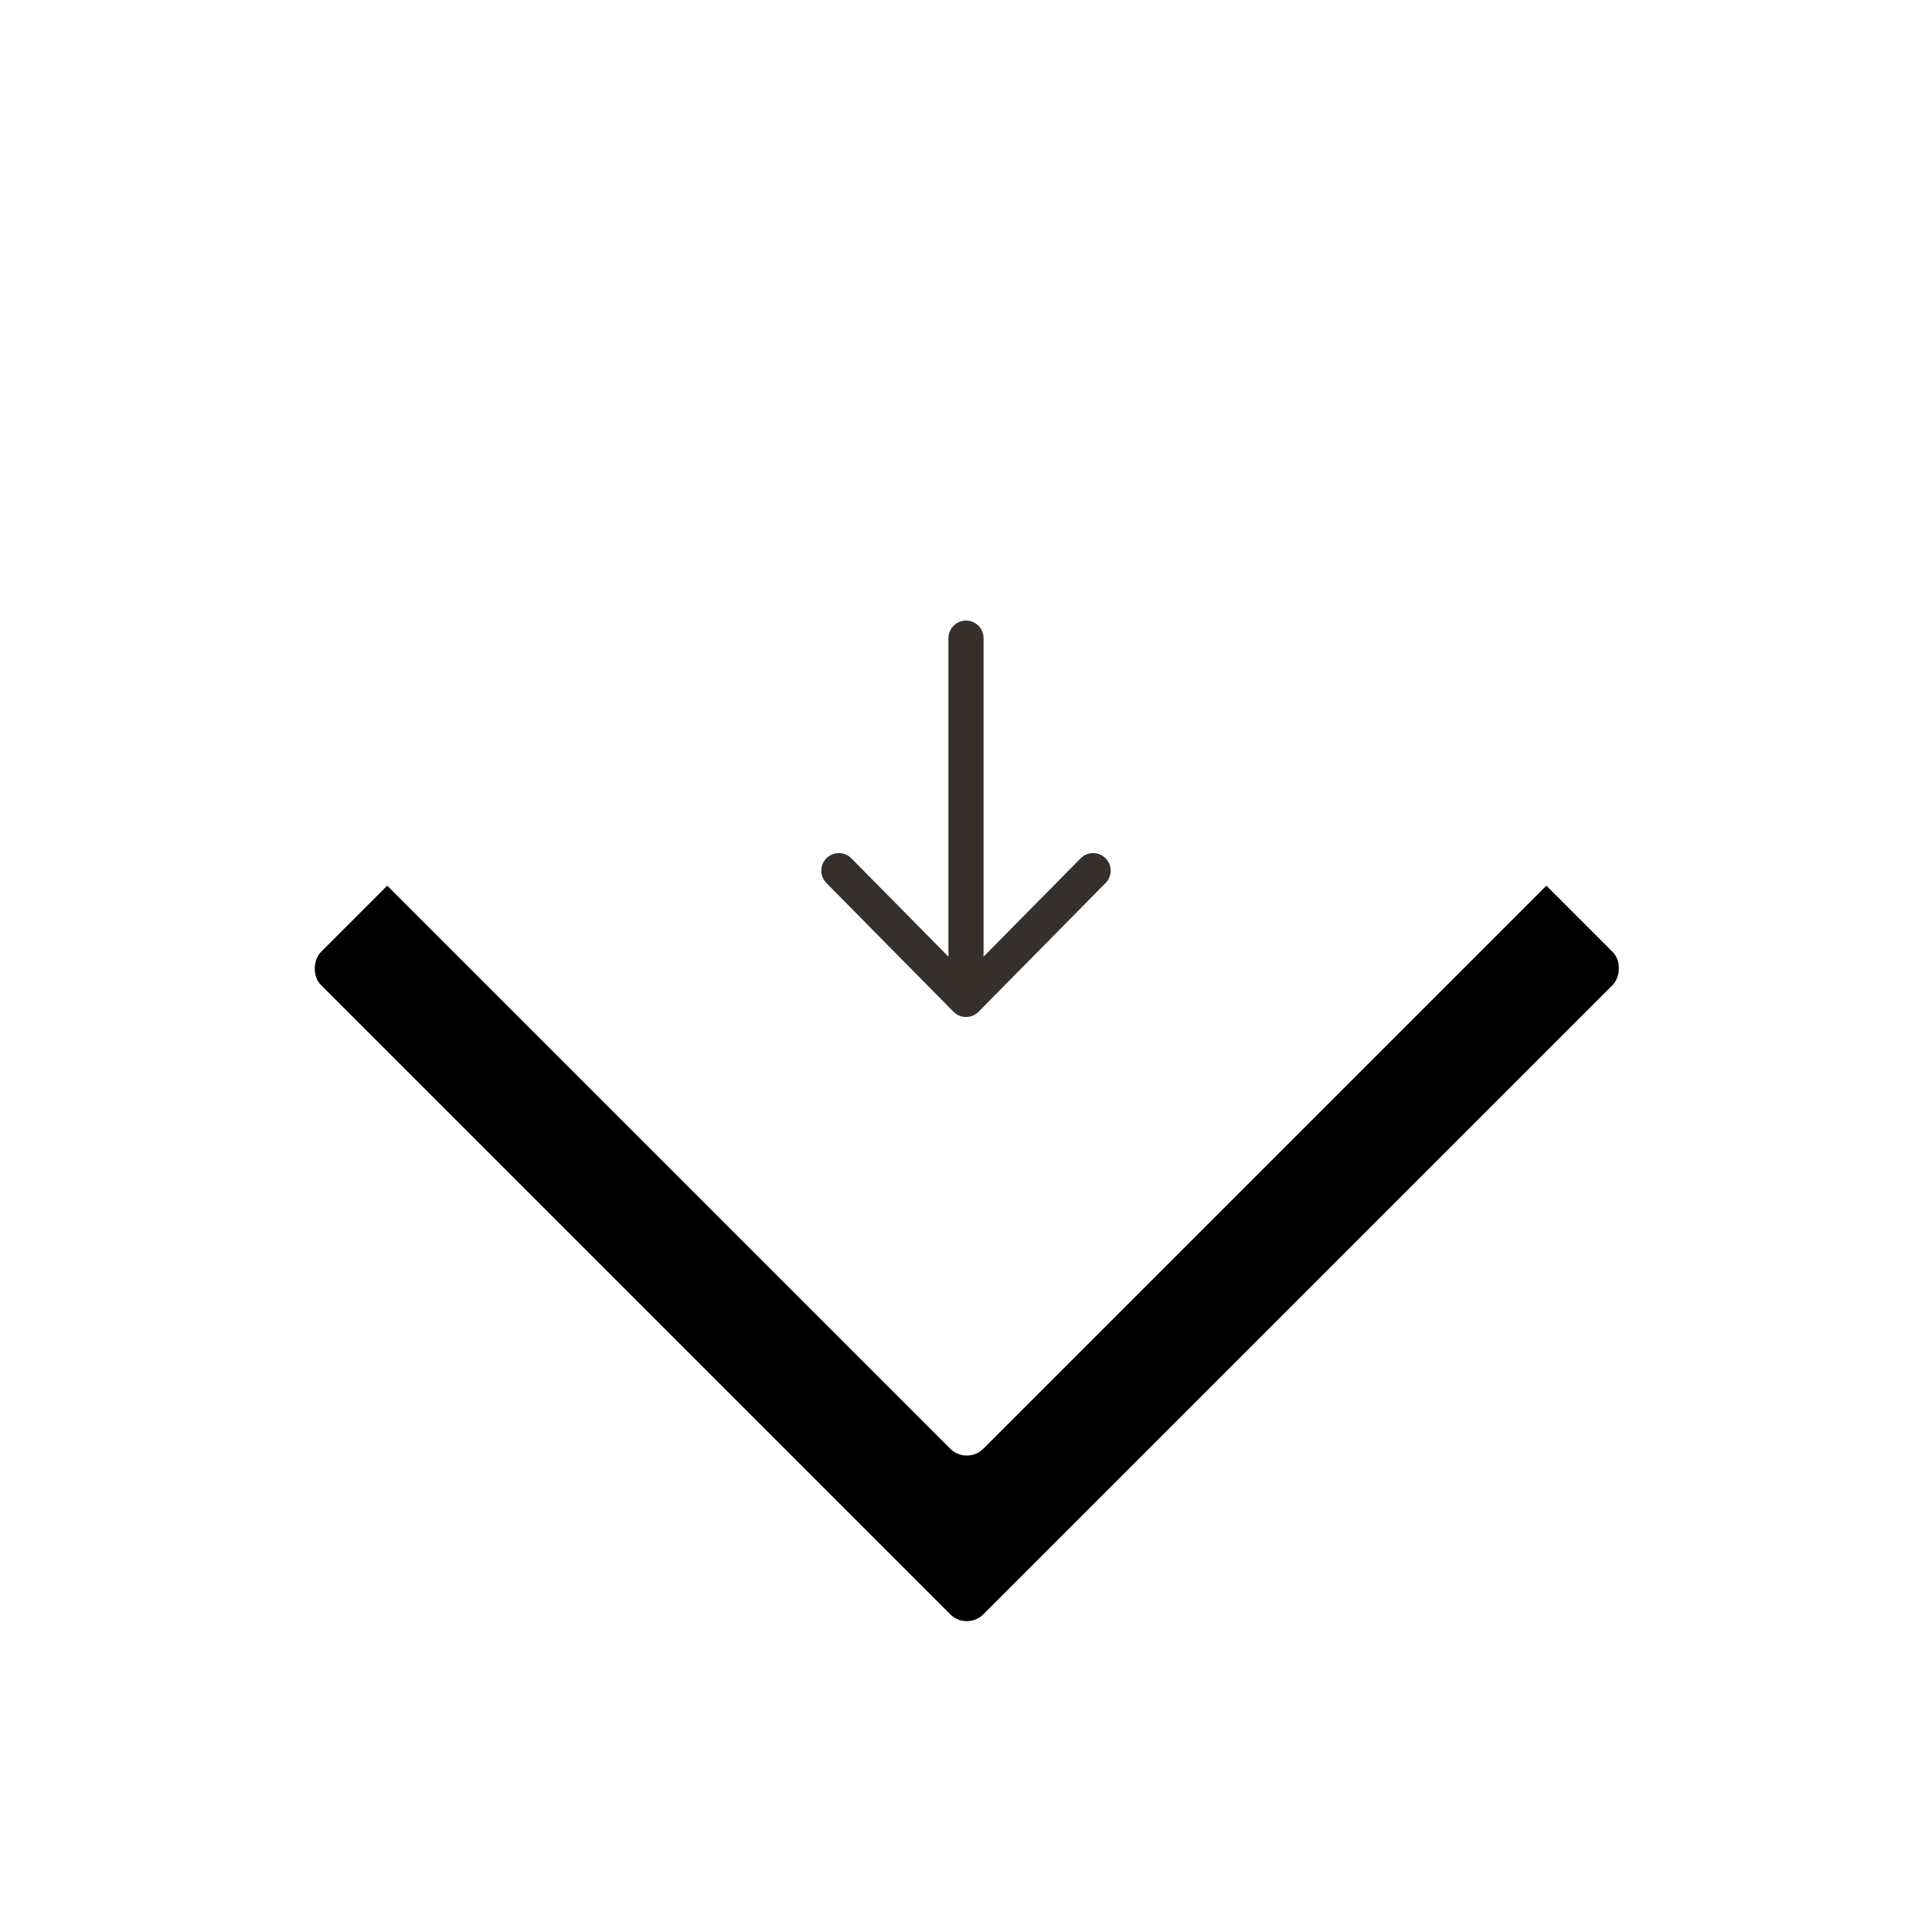 <svg xmlns="http://www.w3.org/2000/svg" xmlns:xlink="http://www.w3.org/1999/xlink" width="160px" height="160px" viewBox="0 0 165 165" version="1.1" class="injected-svg inject-me">
    <!-- Generator: Sketch 46.2 (44496) - http://www.bohemiancoding.com/sketch -->
    <desc>Created with Sketch.</desc>
    <defs>
        <rect id="path-1" x="16.569" y="16.569" width="80" height="80" rx="2"></rect>
        <filter x="-50.0%" y="-50.0%" width="225.0%" height="225.0%" filterUnits="objectBoundingBox" id="filter-2-0">
            <feOffset dx="10" dy="10" in="SourceAlpha" result="shadowOffsetOuter1"></feOffset>
            <feGaussianBlur stdDeviation="15" in="shadowOffsetOuter1" result="shadowBlurOuter1"></feGaussianBlur>
            <feColorMatrix values="0 0 0 0 0   0 0 0 0 0   0 0 0 0 0  0 0 0 0.18 0" type="matrix" in="shadowBlurOuter1"></feColorMatrix>
        </filter>
    </defs>
    <g id="Desktop" stroke="none" stroke-width="1" fill="none" fill-rule="evenodd">
        <g id="Home" transform="translate(-637, -708)">
            <g id="Diamond" transform="translate(663, 720)">
                <g id="Rectangle-4" transform="translate(56.569, 56.569) rotate(-315) translate(-56.569, -56.569) ">
                    <use fill="black" fill-opacity="1" filter="url(#filter-2-0)" xlink:href="#path-1"></use>
                    <use fill="#FFFFFF" fill-rule="evenodd" xlink:href="#path-1"></use>
                </g>
                <g id="Icons-/-Arrow" transform="translate(45, 42)" stroke-linecap="round" stroke="#35302C" stroke-linejoin="round">
                    <g id="Group-2">
                        <g id="Group" stroke-width="3">
                            <path d="M11.5,28.5 L11.5,0.5" id="Line-2"></path>
                            <polyline id="Page-1" transform="translate(11.5, 25.857) rotate(-270) translate(-11.5, -25.857) " points="6 15 17 25.856 6 36.715"></polyline>
                        </g>
                    </g>
                </g>
            </g>
        </g>
    </g>
</svg>